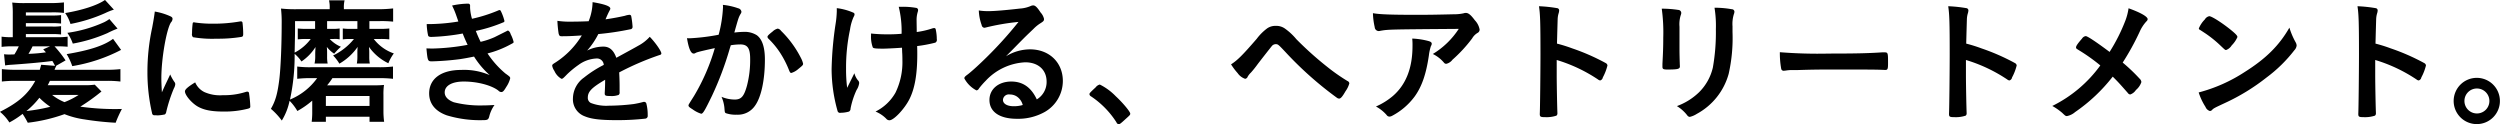<svg xmlns="http://www.w3.org/2000/svg" width="549.75" height="27.31"><path d="M12.32 14.48l2.1-1.2a25.3 25.3 0 00-2.43-3.09h.54a22.385 22.385 0 012.34.09V8.06a14.89 14.89 0 01-2.34.12H5.69v-.69h5.82a15.741 15.741 0 011.92.09V5.75a10.966 10.966 0 01-1.92.09H5.69v-.75h5.82a14.443 14.443 0 011.92.09V3.32a14.136 14.136 0 01-1.92.09H5.69v-.69h5.64a20 20 0 012.73.12V.53a27.453 27.453 0 01-3.03.15H5.54A23.309 23.309 0 012.69.56a20.134 20.134 0 01.12 2.55v5.07a15.933 15.933 0 01-2.46-.12v2.25a17.854 17.854 0 012.55-.12h1.23a15.164 15.164 0 01-.96 1.77c-.42.03-1.2.03-1.26.03-.36 0-.72-.03-1.02-.06l.24 2.46a10.746 10.746 0 011.35-.15c3.21-.21 7.47-.6 9.03-.84.27.45.33.57.6 1.08l-3.06-.24c-.12.51-.18.66-.3 1.11H3.5a28.246 28.246 0 01-3.09-.15v2.73a24.79 24.79 0 013.09-.15h4.26c-1.62 2.94-3.72 4.77-7.77 6.81a9.667 9.667 0 012.07 2.34 19.8 19.8 0 002.91-1.89 19.228 19.228 0 011.14 1.95 36.014 36.014 0 008.07-1.89 18.974 18.974 0 004.47 1.17 63.939 63.939 0 006.78.72 26.113 26.113 0 011.38-3.03 54.636 54.636 0 01-9.15-.51 43.462 43.462 0 004.65-3.33l-1.47-1.5a16.962 16.962 0 01-2.46.12h-7.89a9.535 9.535 0 00.48-.96h12.42a23.641 23.641 0 013.09.15V15.2a26.657 26.657 0 01-3.09.15h-11.4a7.028 7.028 0 01.39-.87h-.06zM8.66 21.5a15.2 15.2 0 002.4 1.98 36.879 36.879 0 01-5.25.93 17.428 17.428 0 002.85-2.91zM11 10.19l-1.5.66c.27.3.36.39.6.66a34.643 34.643 0 01-3.84.33 15.779 15.779 0 00.9-1.65H11zm6.3 10.68a16.877 16.877 0 01-3.12 1.59 11.636 11.636 0 01-2.73-1.59h5.85zM23.09-.01c-1.68 1.17-4.89 2.22-8.76 2.88a8.518 8.518 0 011.17 2.4 34.232 34.232 0 007.65-2.4 13.479 13.479 0 011.89-.75zm1.77 8.55c-1.95 1.47-5.16 2.52-10.2 3.36a13.681 13.681 0 011.23 2.64 35.6 35.6 0 0010.74-3.57zm-.81-4.35a7.6 7.6 0 01-1.14.69 29.121 29.121 0 01-8.1 2.34 9.74 9.74 0 011.2 2.37 33.813 33.813 0 007.62-2.31 20.247 20.247 0 012.22-.99zm13.38 12.18c-.69 1.47-.99 2.04-1.83 3.93-.09-1.5-.12-2.43-.12-3.12 0-4.29 1.11-10.65 2.1-12.24a1.215 1.215 0 00.36-.78c0-.3-.15-.45-.66-.66a13.842 13.842 0 00-3.24-.96c-.12.99-.27 1.89-.57 3.51a45.81 45.81 0 00-1.05 9.84 39.6 39.6 0 001.02 9 .5.5 0 00.6.45c.24 0 .45.03.6.03h.12a9.015 9.015 0 001.5-.21.878.878 0 00.3-.57 32.491 32.491 0 011.68-5.16 2.233 2.233 0 00.3-.9.75.75 0 00-.12-.42 9.091 9.091 0 01-.99-1.74zm5.25-11.46a.257.257 0 00-.3.18 16.742 16.742 0 00-.15 2.25.923.923 0 00.21.84 24.909 24.909 0 005.19.33 31.835 31.835 0 005.43-.39c.33-.06.42-.21.42-.66a21.133 21.133 0 00-.15-2.43.337.337 0 00-.36-.33.925.925 0 00-.27.03 33.617 33.617 0 01-5.82.48 26.433 26.433 0 01-4.05-.27.326.326 0 00-.15-.03zm.24 13.2c-1.62.99-2.25 1.56-2.25 1.98 0 .81 1.38 2.46 2.7 3.27 1.41.84 3.12 1.17 5.88 1.17a20.387 20.387 0 005.28-.63c.42-.12.51-.21.51-.51a24.178 24.178 0 00-.27-2.82.385.385 0 00-.39-.42 1.505 1.505 0 00-.42.09 15.251 15.251 0 01-4.92.69 8.438 8.438 0 01-4.11-.69 4.23 4.23 0 01-2.01-2.13zM78.59 4.64v1.71h-1.65a10.912 10.912 0 01-1.56-.09v2.4a11.048 11.048 0 011.47-.09h.99a13.3 13.3 0 01-4.59 3.63 9.7 9.7 0 011.38 1.8 12.471 12.471 0 004.02-3.69 10.26 10.26 0 00-.06 1.23v.99a8.223 8.223 0 01-.12 1.44h2.85a7.567 7.567 0 01-.12-1.44v-1.05c0-.27 0-.39-.06-1.17a11.1 11.1 0 004.26 3.6 9.606 9.606 0 011.2-2.16 9.462 9.462 0 01-4.41-3.18h1.53a15.875 15.875 0 011.89.09v-2.4a16.868 16.868 0 01-1.98.09h-2.4V4.64h2.37a24.268 24.268 0 012.85.12V1.85a29.1 29.1 0 01-3.48.18h-7.35v-.27a6.272 6.272 0 01.15-1.68h-3.42a6.3 6.3 0 01.15 1.65v.3h-7.29a29.9 29.9 0 01-3.42-.15 27.04 27.04 0 01.15 3.48c0 4.44-.21 9.51-.51 12.03-.39 3.15-.84 4.8-1.86 6.54a15.271 15.271 0 012.4 2.58 13.445 13.445 0 001.71-4.35 11.351 11.351 0 011.71 2.25 18.793 18.793 0 003.27-2.28v2.34a17.061 17.061 0 01-.12 2.31h3.12v-1.11h9.6v1.11h3.21a17.328 17.328 0 01-.15-2.25v-3.69a14.26 14.26 0 01.12-2.16c-.66.06-1.35.09-2.46.09H71.93a15.5 15.5 0 001.17-1.59h9.99a27.37 27.37 0 013.33.15v-2.7a24.255 24.255 0 01-3.33.15H68.57a21.587 21.587 0 01-3.21-.15v2.7a25.617 25.617 0 013.21-.15h1.17a13.765 13.765 0 01-5.97 4.71 45.567 45.567 0 001.02-10.05 8.023 8.023 0 011.5 1.68 10.645 10.645 0 003.09-3.18c-.03.66-.06 1.11-.06 1.38v.81a7.075 7.075 0 01-.15 1.44h2.88a7.479 7.479 0 01-.12-1.47v-.81a13.5 13.5 0 00-.06-1.38 6.578 6.578 0 001.62 1.5 13.485 13.485 0 011.47-1.53 7.136 7.136 0 01-2.46-1.71h.9a4.556 4.556 0 011.29.09v-2.4a8.966 8.966 0 01-1.5.09h-1.26V4.64h6.66zm-13.71 0h4.41v1.71h-1.92a14.864 14.864 0 01-1.89-.09v2.4a15.639 15.639 0 011.8-.09h1.05a10.232 10.232 0 01-3.54 3c.09-4.14.09-4.14.09-5.43v-1.5zm6.78 16.47h9.6v2.19h-9.6v-2.19zm31.17-11.25a47.661 47.661 0 01-7.59.81c-.3 0-.81 0-1.47-.03.27 2.82.3 2.85 1.26 2.85a60.845 60.845 0 006.09-.48c.96-.15 1.68-.27 3.12-.57a18.879 18.879 0 003.45 4.08 14.177 14.177 0 00-6.3-1.14c-4.38 0-7.02 1.95-7.02 5.16 0 2.25 1.35 3.93 3.9 4.83a25.187 25.187 0 007.98 1.05c.93 0 1.14-.12 1.32-.75a7.387 7.387 0 011.17-2.58c-1.17.06-1.74.09-2.4.09a23.865 23.865 0 01-6.54-.69c-1.29-.48-2.01-1.23-2.01-2.16 0-1.5 1.62-2.4 4.2-2.4 2.97 0 6.06.81 7.59 1.98a.922.922 0 00.66.33c.33 0 .57-.24 1.08-1.11a6.02 6.02 0 00.87-1.89c0-.3-.03-.36-1.05-1.08a20.453 20.453 0 01-3.93-4.41 21.525 21.525 0 005.1-2.01c.63-.33.63-.33.63-.54a7.418 7.418 0 00-.66-1.71 1.157 1.157 0 00-.51-.75c-.03 0-.09-.03-.12-.03a.371.371 0 01-.09.06l-2.82 1.41a17.242 17.242 0 01-3.06 1.02c-.51-1.08-.63-1.35-1.05-2.4a32.8 32.8 0 006.06-1.89.306.306 0 00.24-.3 10.618 10.618 0 00-.54-1.62c-.27-.63-.36-.78-.51-.78a1.2 1.2 0 00-.39.12 32.951 32.951 0 01-5.7 1.8 10.353 10.353 0 01-.42-2.43v-.42a.413.413 0 00-.42-.48 17.406 17.406 0 00-3.54.42 16.576 16.576 0 01.84 1.95c.39 1.11.39 1.11.54 1.56a40.779 40.779 0 01-6.96.57 14.144 14.144 0 00.3 2.46c.06.27.27.36.75.36a45.908 45.908 0 006.87-.75c.33.87.72 1.74 1.08 2.49zm30.24 7.83c0 .72-.03 1.86-.09 2.73v.12c0 .48.18.57 1.2.57a4.442 4.442 0 001.86-.24.657.657 0 00.21-.63V18.8c0-.96-.06-2.34-.09-2.88a61.422 61.422 0 018.76-3.78c.39-.09.51-.21.51-.39 0-.51-1.32-2.4-2.55-3.66a9.133 9.133 0 01-2.61 2.01c-.18.12-1.77.99-4.74 2.61-.6-1.68-1.5-2.46-2.85-2.46a7.886 7.886 0 00-3.57.87 16.89 16.89 0 002.46-3.63 60.9 60.9 0 007.02-1.05.515.515 0 00.51-.57 17.866 17.866 0 00-.3-2.34.379.379 0 00-.42-.27 4.025 4.025 0 00-.96.21c-1.05.24-2.55.54-4.26.78a1.089 1.089 0 01.09-.21 19.252 19.252 0 01.84-1.8.715.715 0 00.12-.36c0-.51-1.23-.96-3.9-1.41a11.682 11.682 0 01-.87 4.2c-1.35.06-2.64.09-3.81.09a17.81 17.81 0 01-3.06-.18 25.845 25.845 0 00.27 2.79c.15.51.24.6.69.6 1.17 0 2.28-.03 4.41-.18a18.44 18.44 0 01-5.73 5.91c-.72.45-.78.51-.78.78a2.966 2.966 0 00.48 1.11 3.69 3.69 0 001.56 1.74c.24 0 .33-.06 1.23-.99a20.2 20.2 0 012.52-2.07 7.235 7.235 0 013.93-1.41 1.5 1.5 0 011.62 1.41 25.032 25.032 0 00-4.35 2.79 5.716 5.716 0 00-2.43 4.56 3.969 3.969 0 002.61 3.96c1.44.6 3.39.84 7.05.84a55.518 55.518 0 006.24-.33.61.61 0 00.54-.72 9.89 9.89 0 00-.3-2.61.507.507 0 00-.45-.36h-.15a19.363 19.363 0 01-2.19.48 45.336 45.336 0 01-5.4.36 9.38 9.38 0 01-4.02-.6 1.245 1.245 0 01-.66-1.17c0-1.32.84-2.19 3.81-3.93v.15zm24.12-7.11a44.717 44.717 0 01-4.56 10.5c-1.23 1.95-1.23 1.95-1.23 2.1 0 .24.18.42.87.84a6.607 6.607 0 001.92.99c.39 0 .78-.66 2.37-3.93a70.094 70.094 0 003.9-10.35c.12-.42.15-.45.24-.78a13.847 13.847 0 012.1-.18c1.59 0 2.16.84 2.16 3.18a22.355 22.355 0 01-.69 5.85c-.66 2.4-1.26 3.09-2.7 3.09a7.617 7.617 0 01-2.91-.6 7.78 7.78 0 01.63 2.34c.09 1.11.09 1.11.33 1.26a6.565 6.565 0 002.4.33 4.551 4.551 0 003.99-1.95c1.38-1.89 2.19-5.7 2.19-10.17 0-2.73-.6-4.5-1.8-5.37a4.986 4.986 0 00-2.88-.72 18.653 18.653 0 00-2.04.15c.93-3.3.93-3.3 1.38-4.11a.8.8 0 00.18-.48.9.9 0 00-.72-.75 14.376 14.376 0 00-3.36-.75 3.682 3.682 0 01.03.51 28.256 28.256 0 01-.96 6.06 44.729 44.729 0 01-6.39.78 4.479 4.479 0 01-.57-.03c.36 2.22.84 3.39 1.47 3.39a.66.66 0 00.39-.12 2.253 2.253 0 01.54-.21c.27-.09 1.5-.39 3.72-.87zm11.73-2.13a17.781 17.781 0 012.7 3.27 21.492 21.492 0 011.89 3.72c.21.51.3.6.51.6a4.128 4.128 0 001.53-.87c.96-.78 1.05-.87 1.05-1.17a5.032 5.032 0 00-.48-1.26 22.621 22.621 0 00-4.38-5.97 1.111 1.111 0 00-.72-.48 2.48 2.48 0 00-1.11.63c-.87.69-1.14.96-1.14 1.17a.641.641 0 00.15.36zm29.43 2.04c.03.6.03 1.05.06 1.35.03.72.03 1.23.03 1.44a15.3 15.3 0 01-1.53 7.11 10.312 10.312 0 01-4.38 4.14 7.111 7.111 0 012.34 1.56.915.915 0 00.72.36c.96 0 3.3-2.49 4.38-4.62 1.2-2.37 1.74-5.52 1.74-9.93 0-.48 0-.93-.03-1.77a30.914 30.914 0 003.99-.75.683.683 0 00.33-.78 10.022 10.022 0 00-.24-2.16.322.322 0 00-.33-.27 1.506 1.506 0 00-.36.06 18.537 18.537 0 01-3.48.81v-.3c0-.36-.03-1.77-.03-2.22a5.945 5.945 0 01.24-1.86 1.667 1.667 0 00.09-.45.484.484 0 00-.45-.48 16.6 16.6 0 00-3-.24h-.81a22.374 22.374 0 01.63 5.94c-1.2.09-1.86.12-3.03.12a33.349 33.349 0 01-3.69-.18v.45a6.7 6.7 0 00.39 2.61c.15.21.63.27 2.31.27.6 0 3.03-.12 4.11-.21zm-14.34-7.95a20.671 20.671 0 01-.27 2.76 75.046 75.046 0 00-.87 9.9 34.225 34.225 0 001.32 9.24.542.542 0 00.66.36 6.814 6.814 0 001.86-.27.785.785 0 00.33-.69 17.8 17.8 0 011.32-4.05 3.622 3.622 0 00.57-1.5.813.813 0 00-.27-.63 4.017 4.017 0 01-.78-1.56l-1.59 3.21a31.943 31.943 0 01-.24-4.2 40.018 40.018 0 01.87-8.61 10.232 10.232 0 01.81-2.82 1.064 1.064 0 00.18-.48.389.389 0 00-.27-.42 12.96 12.96 0 00-3.63-.99v.75zm37.2 9.84c1.2-1.2 1.35-1.35 2.67-2.7 1.86-1.89 1.89-1.89 3.39-3.33a8.16 8.16 0 011.56-1.26c.66-.42.75-.54.75-.93a3.049 3.049 0 00-.75-1.41c-.78-1.2-1.2-1.56-1.62-1.56a1.34 1.34 0 00-.6.15 7.071 7.071 0 01-2.31.54c-3.15.36-5.58.57-7.02.57a12.811 12.811 0 01-2.04-.15 10.31 10.31 0 00.63 3.21.678.678 0 00.57.6 1.959 1.959 0 00.33-.06 49.945 49.945 0 017.2-1.23 87.891 87.891 0 01-8.19 8.91c-1.26 1.2-2.25 2.07-2.94 2.61-.66.48-.78.63-.78.9a6.3 6.3 0 002.67 2.64.722.722 0 00.54-.42 17.775 17.775 0 011.47-1.68 12.72 12.72 0 018.7-4.08c2.88 0 4.71 1.68 4.71 4.26a4.467 4.467 0 01-2.16 3.9c-1.23-2.64-3.06-3.93-5.61-3.93-2.82 0-4.8 1.68-4.8 4.05 0 2.61 2.22 4.14 6.03 4.14a11.953 11.953 0 006.18-1.53 7.859 7.859 0 003.93-6.78c0-4.08-3-6.96-7.23-6.96a10.269 10.269 0 00-5.28 1.53zm3.69 10.71a6.818 6.818 0 01-1.98.27c-1.44 0-2.37-.54-2.37-1.41a1.291 1.291 0 011.53-1.17 2.7 2.7 0 011.53.45 3.2 3.2 0 011.29 1.86zm14.67-2.37a.643.643 0 00.36.48 19.329 19.329 0 015.58 5.7.61.61 0 00.51.42c.21 0 .45-.18 1.59-1.23.87-.78.93-.84.93-1.11 0-.42-1.68-2.43-3.18-3.81a12.816 12.816 0 00-3.51-2.58 1.6 1.6 0 00-.9.6c-1.32 1.23-1.38 1.32-1.38 1.53zm31.14-6.57a13.553 13.553 0 001.44 1.92 3.323 3.323 0 001.65 1.26.693.693 0 00.57-.48 4.093 4.093 0 01.72-.9 22.113 22.113 0 001.44-1.8c.96-1.26 2.85-3.66 3.12-3.99a1.133 1.133 0 01.87-.45c.51 0 .6.09 2.1 1.68a77.908 77.908 0 0011.37 10.11.871.871 0 00.48.18c.36 0 .72-.42 1.41-1.62a5.369 5.369 0 00.84-1.74.646.646 0 00-.42-.51 41.531 41.531 0 01-4.38-3.06 73.951 73.951 0 01-6.87-6.15 12.951 12.951 0 00-2.4-2.25 3.251 3.251 0 00-2.1-.66 3.172 3.172 0 00-1.89.54 11.246 11.246 0 00-2.31 2.31c-3.12 3.6-4.23 4.71-5.64 5.61zm31.2-11.25a15 15 0 00.39 3.06.9.9 0 00.87.87 1.428 1.428 0 00.39-.06c1.77-.3 1.77-.3 17.22-.42a17.736 17.736 0 01-5.7 5.52 7.549 7.549 0 012.46 1.92.6.6 0 00.51.24 2.359 2.359 0 001.35-.9 30.977 30.977 0 004.32-4.68 3.381 3.381 0 011.17-1.2.833.833 0 00.48-.75 3.968 3.968 0 00-1.05-2.04c-.87-1.17-1.41-1.62-1.98-1.62a1.45 1.45 0 00-.51.09 10.091 10.091 0 01-2.19.21c-3.69.09-5.58.12-8.07.12-5.61 0-8.16-.09-9.66-.36zm8.64 5.58a13.842 13.842 0 01.06 1.65q0 7.245-4.32 10.98a15.016 15.016 0 01-3.72 2.31 8.416 8.416 0 012.34 1.86.755.755 0 00.66.36 1.349 1.349 0 00.57-.18 14.649 14.649 0 004.98-4.29c1.56-2.19 2.49-4.89 3.09-8.97a10.673 10.673 0 01.45-2.07 1.01 1.01 0 00.18-.51c0-.3-.24-.48-.84-.63a16.536 16.536 0 00-3.45-.51zm31.77 4.71a33.817 33.817 0 019.09 4.29.886.886 0 00.48.21.832.832 0 00.57-.66 11.145 11.145 0 001.02-2.64.683.683 0 00-.36-.51 46.918 46.918 0 00-7.38-3.24 31.776 31.776 0 00-3.36-1.05c.09-3.54.15-5.34.15-5.4a5.015 5.015 0 01.21-1.26 2.316 2.316 0 00.12-.66.505.505 0 00-.45-.48 30.714 30.714 0 00-3.99-.42c.27 1.74.33 3.69.33 10.59 0 3.57-.09 12.21-.15 12.99v.12c0 .6.18.69 1.14.69a6.874 6.874 0 002.52-.33.633.633 0 00.21-.57v-.15c-.06-1.41-.15-6.3-.15-8.13v-3.39zm38.66-7.41a7.232 7.232 0 01.3-2.67 1.606 1.606 0 00.12-.54.561.561 0 00-.57-.54 21.149 21.149 0 00-3.81-.33 24.638 24.638 0 01.3 4.74 44.134 44.134 0 01-.66 8.4 11.213 11.213 0 01-3.05 5.46 13.788 13.788 0 01-4.86 3.03 8.4 8.4 0 012.28 2.04.723.723 0 00.57.33 4.948 4.948 0 001.53-.66 14.335 14.335 0 007.01-8.82 35.967 35.967 0 00.84-9.18V5.78zm-11.66.09a6.585 6.585 0 01.3-2.61 1.178 1.178 0 00.09-.42.684.684 0 00-.66-.66 23.6 23.6 0 00-3.63-.27 38.353 38.353 0 01.33 6.39c0 2.13-.06 3.42-.18 5.76v.6c0 .51.18.63 1.08.63 2.34 0 2.76-.12 2.76-.72 0-.12-.03-.42-.03-.72-.03-.84-.06-2.22-.06-2.91V5.87zm22.07 5.61a19.21 19.21 0 00.3 3.66.544.544 0 00.6.42c.06 0 .18-.03.33-.03a7.834 7.834 0 011.68-.12h.87c2.76-.09 4.35-.12 7.53-.12 8.67 0 9.78 0 11.76.09h.12c.51 0 .6-.21.6-1.44 0-2.4 0-2.43-.9-2.43h-.39c-3.03.21-6.18.27-11.67.27a105.127 105.127 0 01-10.83-.3zm40.92 1.71a33.817 33.817 0 019.09 4.29.886.886 0 00.48.21.832.832 0 00.57-.66 11.145 11.145 0 001.02-2.64.683.683 0 00-.36-.51 46.918 46.918 0 00-7.38-3.24 31.776 31.776 0 00-3.36-1.05c.09-3.54.15-5.34.15-5.4a5.015 5.015 0 01.21-1.26 2.316 2.316 0 00.12-.66.505.505 0 00-.45-.48 30.714 30.714 0 00-3.99-.42c.27 1.74.33 3.69.33 10.59 0 3.57-.09 12.21-.15 12.99v.12c0 .6.18.69 1.14.69a6.874 6.874 0 002.52-.33.633.633 0 00.21-.57v-.15c-.06-1.41-.15-6.3-.15-8.13v-3.39zm31.59-1.77c-2.85-2.13-4.86-3.48-5.25-3.48a1.149 1.149 0 00-.81.54c-.96 1.11-1.32 1.62-1.32 1.95 0 .21.06.27.66.63a39.8 39.8 0 014.68 3.33 28.71 28.71 0 01-10.56 8.91 13.209 13.209 0 012.16 1.5c.75.72.78.72 1.08.72a3.828 3.828 0 001.77-.87 37.07 37.07 0 008.28-7.8c1.32 1.32 1.5 1.53 3.3 3.57a.787.787 0 00.54.36 2.453 2.453 0 001.26-.99 3.824 3.824 0 001.2-1.74 1.138 1.138 0 00-.39-.75 38.635 38.635 0 00-3.72-3.54 55.388 55.388 0 003.72-6.75A8.313 8.313 0 01472 4.7a.713.713 0 00.27-.48c0-.57-1.59-1.47-4.2-2.4a12.762 12.762 0 01-.66 2.61 39.048 39.048 0 01-3.51 6.99zm39.54-5.34c-2.25 3.93-5.16 6.81-9.78 9.72a34.416 34.416 0 01-10.17 4.53 13.429 13.429 0 001.5 3.18 1.516 1.516 0 00.96.9.711.711 0 00.54-.3c.36-.33.48-.39 2.79-1.47a45.289 45.289 0 009.15-5.61 31.189 31.189 0 006.09-5.97 1.785 1.785 0 00.51-1.05 1.575 1.575 0 00-.21-.69 16.384 16.384 0 01-1.38-3.24zm-19.92.18a.363.363 0 00.18.27c.21.12.21.12 1.26.81a25.184 25.184 0 013.12 2.49c1.23 1.17 1.23 1.17 1.44 1.17a2.439 2.439 0 001.23-1.02 5.963 5.963 0 001.26-1.83c0-.3-.36-.69-1.5-1.62-1.86-1.5-4.11-2.94-4.68-2.97a1.471 1.471 0 00-.99.72 6.007 6.007 0 00-1.32 1.98zm38.79 6.93a33.817 33.817 0 019.09 4.29.886.886 0 00.48.21.832.832 0 00.57-.66 11.145 11.145 0 001.02-2.64.683.683 0 00-.36-.51 46.918 46.918 0 00-7.38-3.24 31.776 31.776 0 00-3.36-1.05c.09-3.54.15-5.34.15-5.4a5.015 5.015 0 01.21-1.26 2.316 2.316 0 00.12-.66.505.505 0 00-.45-.48 30.714 30.714 0 00-3.99-.42c.27 1.74.33 3.69.33 10.59 0 3.57-.09 12.21-.15 12.99v.12c0 .6.18.69 1.14.69a6.874 6.874 0 002.52-.33.633.633 0 00.21-.57v-.15c-.06-1.41-.15-6.3-.15-8.13v-3.39zm22.35 3.93a5.085 5.085 0 105.07 5.07 5.083 5.083 0 00-5.07-5.07zm0 2.34a2.745 2.745 0 11-2.73 2.73 2.74 2.74 0 012.73-2.73z" fill-rule="evenodd"/></svg>